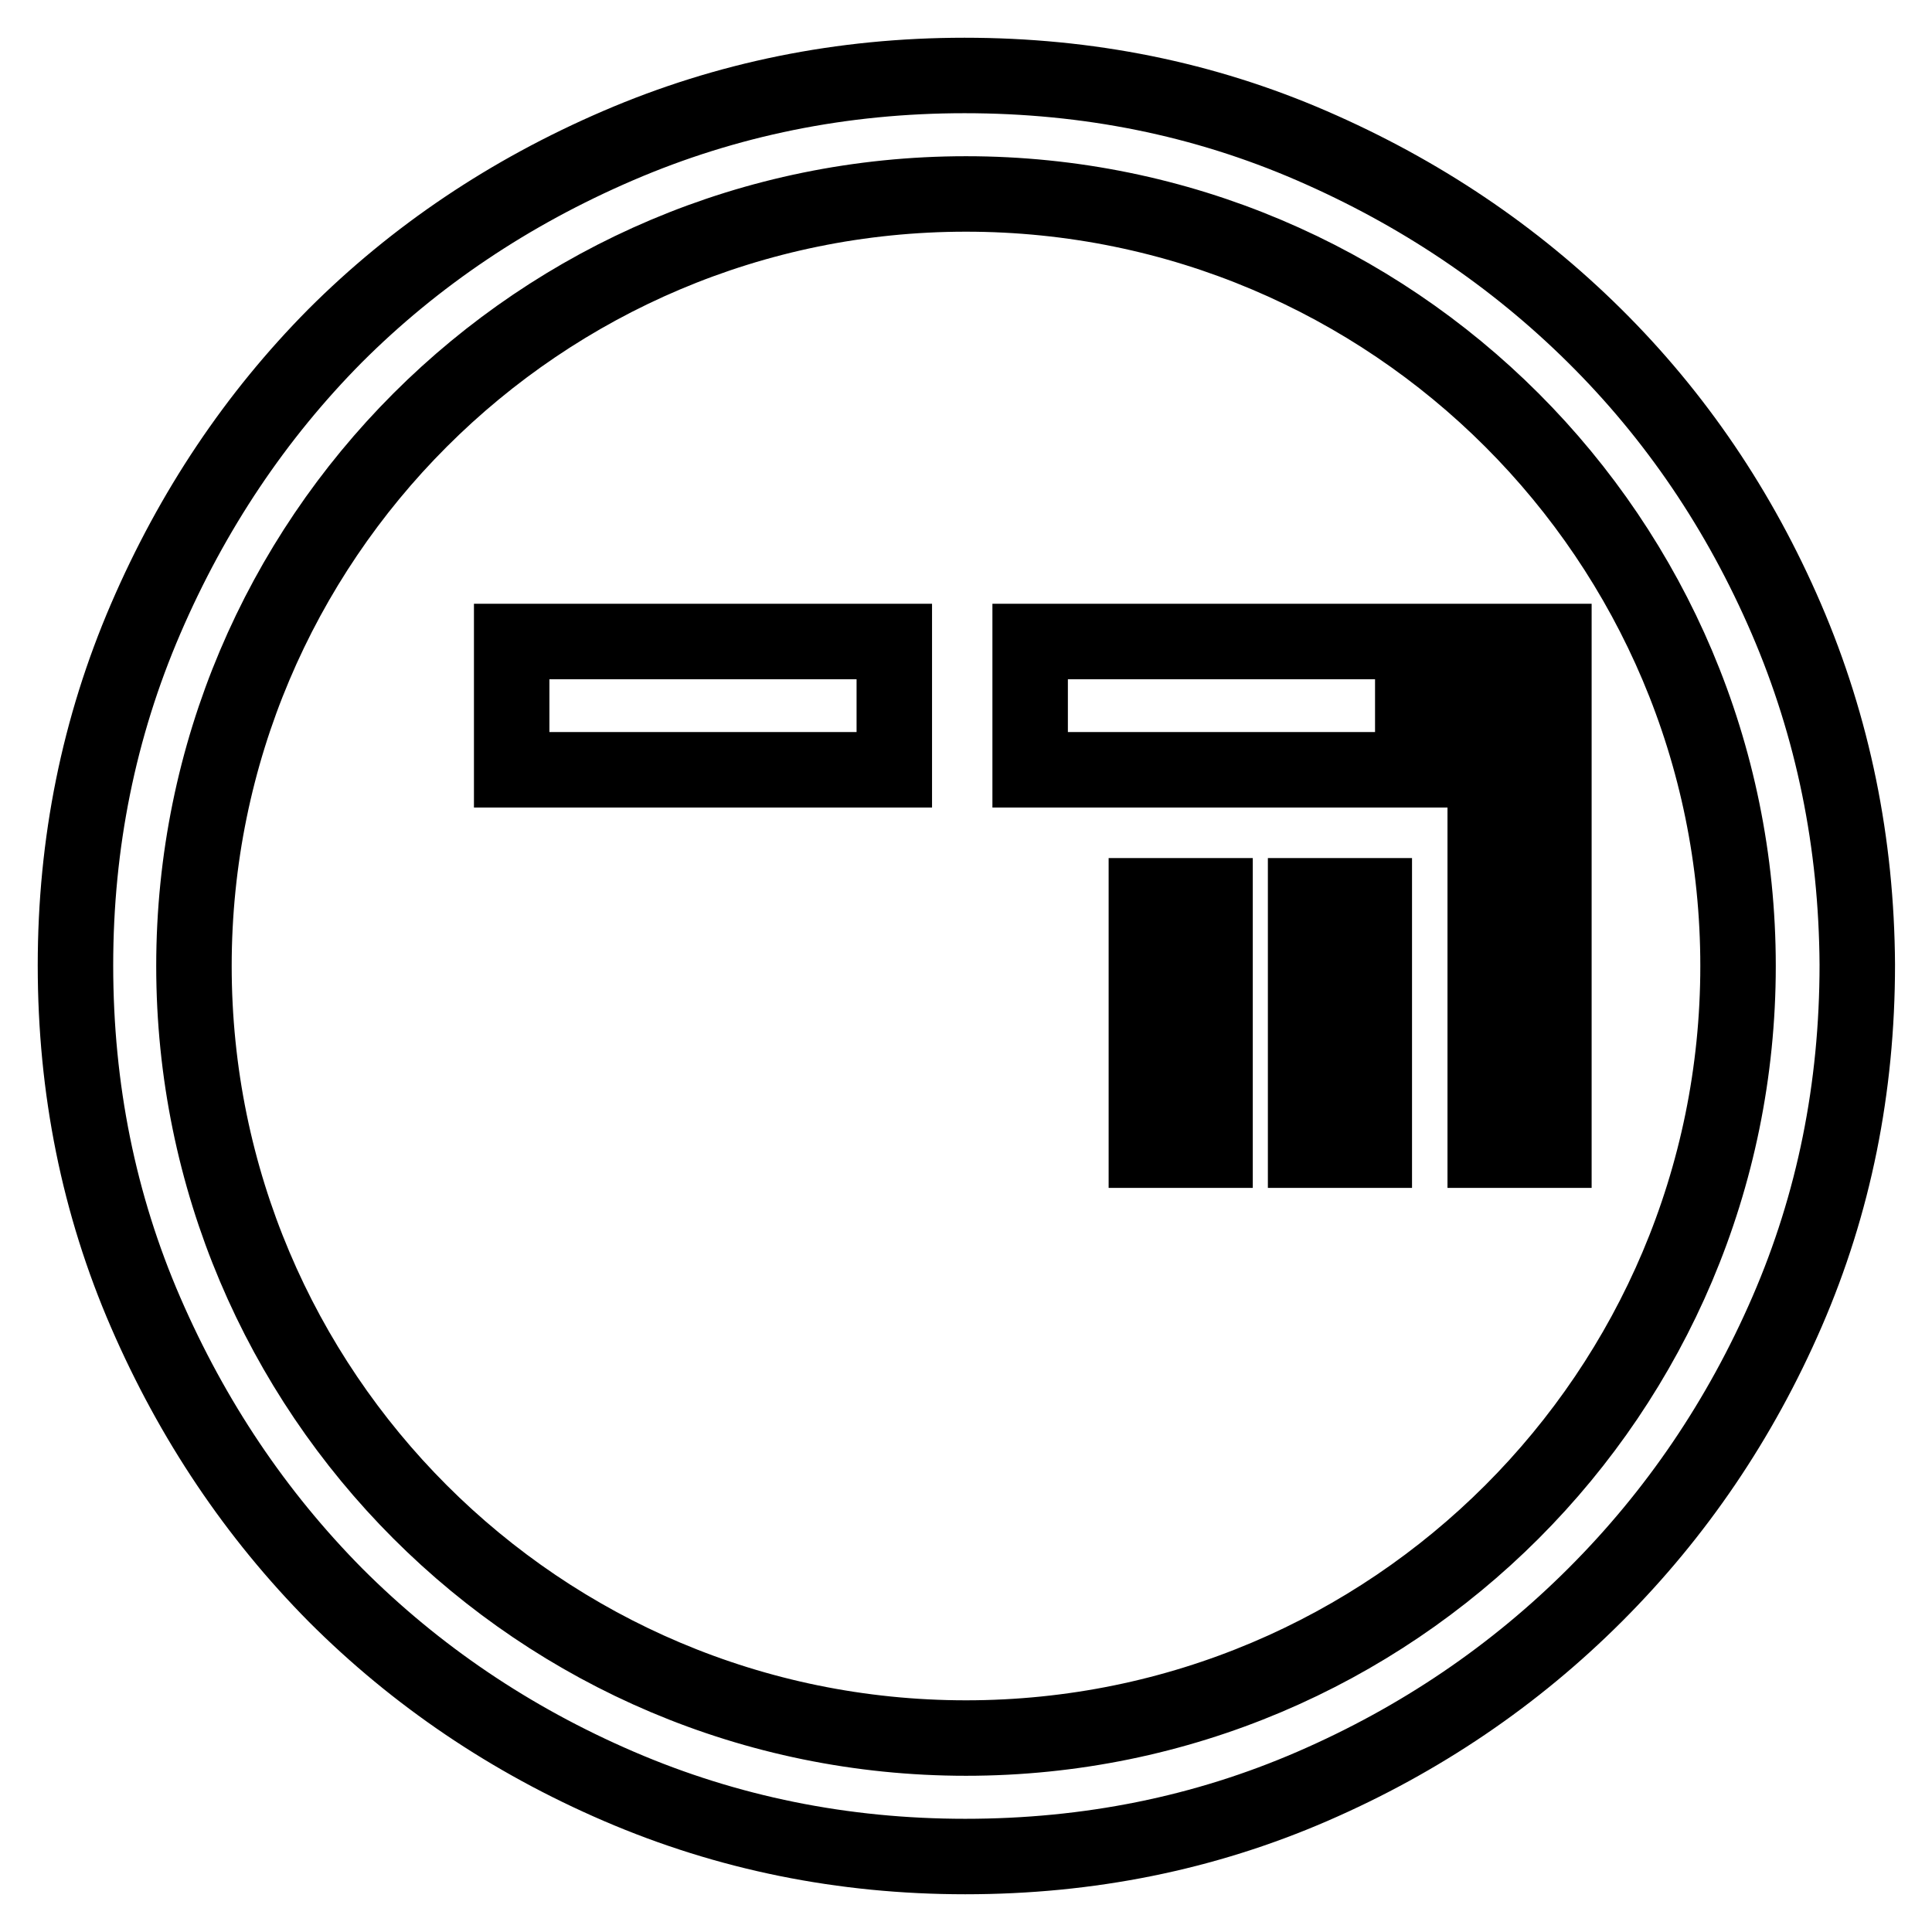 <?xml version="1.0" encoding="utf-8"?>
<!-- Svg Vector Icons : http://www.onlinewebfonts.com/icon -->
<!DOCTYPE svg PUBLIC "-//W3C//DTD SVG 1.1//EN" "http://www.w3.org/Graphics/SVG/1.1/DTD/svg11.dtd">
<svg version="1.1" xmlns="http://www.w3.org/2000/svg" xmlns:xlink="http://www.w3.org/1999/xlink" x="0px" y="0px" viewBox="0 0 256 256" enable-background="new 0 0 256 256" xml:space="preserve">
<g> <path stroke-width="10" fill-opacity="0" stroke="#000000"  d="M236.7,82c-6.2-14.4-14.7-26.9-25.4-37.5c-10.7-10.6-23.2-19-37.5-25.2c-14.3-6.2-29.6-9.3-46-9.3 c-16.2,0-31.5,3.1-45.9,9.3c-14.4,6.2-26.9,14.6-37.5,25.2C33.9,55.1,25.5,67.6,19.3,82c-6.2,14.4-9.3,29.7-9.3,45.9 c0,16.4,3.1,31.7,9.3,46c6.2,14.3,14.6,26.8,25.2,37.5C55.1,222,67.6,230.5,82,236.7c14.4,6.2,29.7,9.3,45.9,9.3 c16.4,0,31.7-3.1,46-9.3c14.3-6.2,26.8-14.7,37.5-25.4c10.7-10.7,19.2-23.2,25.4-37.5c6.2-14.3,9.3-29.6,9.3-46 C246,111.7,242.9,96.4,236.7,82z M128,230.3c-56.5,0-102.3-45.8-102.3-102.3C25.7,71.5,71.5,25.7,128,25.7 c56.5,0,102.3,45.8,102.3,102.3S184.5,230.3,128,230.3z M173,118.7h9.1v33.7H173V118.7z M67.8,85h50.7v17H67.8V85z M151.9,118.7 h9.1v33.7h-9.1V118.7z M136.5,85h50.7v17h-50.7V85z M196.8,85h9.1v67.4h-9.1V85z"/></g>
</svg>